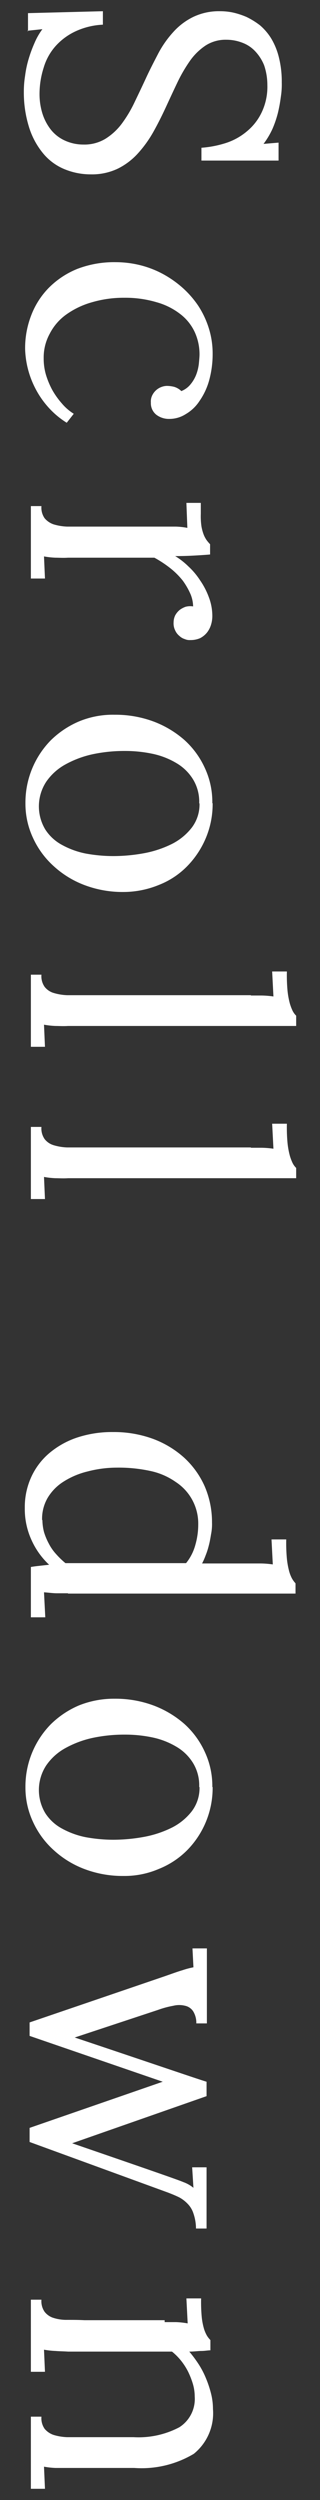<svg xmlns="http://www.w3.org/2000/svg" xmlns:xlink="http://www.w3.org/1999/xlink" width="10" height="78" viewBox="0 0 10 78">
  <rect x="0" y="0" width="10" height="78" fill="#333333" stroke="none"/>
  <defs>
    <clipPath id="clip-Custom_Size_1">
      <rect width="10" height="78"/>
    </clipPath>
  </defs>
  <g id="Custom_Size_1" data-name="Custom Size – 1" clip-path="url(#clip-Custom_Size_1)">
    <g id="メイン" transform="translate(0.785 0.35)">
      <g id="Group_1" data-name="Group 1">
        <path id="Path_1" data-name="Path 1" d="M.09.63V.06L2.43,0V.42a2.267,2.267,0,0,0-.86.21,1.931,1.931,0,0,0-.62.46,1.754,1.754,0,0,0-.37.67,2.709,2.709,0,0,0-.13.82,2.046,2.046,0,0,0,.09.61,1.581,1.581,0,0,0,.26.5,1.182,1.182,0,0,0,.43.34,1.383,1.383,0,0,0,.59.13,1.266,1.266,0,0,0,.69-.18,1.881,1.881,0,0,0,.51-.47,3.956,3.956,0,0,0,.4-.67c.12-.25.24-.5.36-.76s.25-.51.38-.76A3.218,3.218,0,0,1,4.63.65,2.036,2.036,0,0,1,5.25.18,1.856,1.856,0,0,1,6.09,0a1.935,1.935,0,0,1,.4.04,2.394,2.394,0,0,1,.43.14,2.4,2.4,0,0,1,.42.26,1.761,1.761,0,0,1,.35.41,2.137,2.137,0,0,1,.24.59,3.1,3.1,0,0,1,.09.78,2.476,2.476,0,0,1-.03.46,4.633,4.633,0,0,1-.09.49,3.278,3.278,0,0,1-.17.5,2.534,2.534,0,0,1-.28.47l.47-.04v.56H5.51v-.4a3.282,3.282,0,0,0,.77-.15,1.943,1.943,0,0,0,.66-.37,1.719,1.719,0,0,0,.46-.6,1.855,1.855,0,0,0,.17-.84,1.9,1.9,0,0,0-.1-.61,1.385,1.385,0,0,0-.28-.44A1.049,1.049,0,0,0,6.78.98,1.372,1.372,0,0,0,6.29.89a1.152,1.152,0,0,0-.65.18,1.856,1.856,0,0,0-.49.48,4.724,4.724,0,0,0-.39.67c-.12.25-.24.51-.36.77s-.25.52-.39.77a3.684,3.684,0,0,1-.48.67,2.11,2.11,0,0,1-.63.48,1.87,1.87,0,0,1-.85.18,2.136,2.136,0,0,1-.84-.17,1.706,1.706,0,0,1-.66-.5,2.4,2.4,0,0,1-.43-.81A3.624,3.624,0,0,1-.04,2.52,3.08,3.08,0,0,1,0,2.01a3.214,3.214,0,0,1,.11-.52A4.092,4.092,0,0,1,.29,1,2.094,2.094,0,0,1,.54.56L.07.61Z" fill="#fff"/>
        <path id="Path_2" data-name="Path 2" d="M4.86,11.86a.7.7,0,0,0,.31-.22,1.088,1.088,0,0,0,.18-.31,1.4,1.4,0,0,0,.08-.34c.01-.11.02-.21.02-.28a1.661,1.661,0,0,0-.15-.7,1.51,1.51,0,0,0-.45-.56,2.14,2.14,0,0,0-.74-.37A3.423,3.423,0,0,0,3.1,8.94a3.522,3.522,0,0,0-1.01.14,2.582,2.582,0,0,0-.8.38,1.666,1.666,0,0,0-.52.6,1.543,1.543,0,0,0-.19.77,1.792,1.792,0,0,0,.07.51,2.554,2.554,0,0,0,.2.48,2.471,2.471,0,0,0,.3.42,1.576,1.576,0,0,0,.37.32l-.22.28a2.643,2.643,0,0,1-.59-.5,2.792,2.792,0,0,1-.4-.59A2.856,2.856,0,0,1,0,10.54,2.835,2.835,0,0,1,.19,9.49a2.487,2.487,0,0,1,.55-.86,2.662,2.662,0,0,1,.89-.59,3.211,3.211,0,0,1,1.2-.21,3.2,3.2,0,0,1,.75.09,3.055,3.055,0,0,1,.71.27,3.272,3.272,0,0,1,.62.43,3.008,3.008,0,0,1,.5.57,2.812,2.812,0,0,1,.33.7,2.625,2.625,0,0,1,.12.8,3.086,3.086,0,0,1-.11.83,2.111,2.111,0,0,1-.3.64,1.284,1.284,0,0,1-.43.41.946.946,0,0,1-.51.15.648.648,0,0,1-.41-.13.458.458,0,0,1-.17-.38.429.429,0,0,1,.05-.24.521.521,0,0,1,.29-.25.5.5,0,0,1,.16-.03.969.969,0,0,1,.23.03.557.557,0,0,1,.22.13Z" fill="#fff"/>
        <path id="Path_3" data-name="Path 3" d="M5.25,18.61a1.044,1.044,0,0,0-.08-.42,2.25,2.25,0,0,0-.24-.42,2.4,2.4,0,0,0-.39-.39,3.607,3.607,0,0,0-.5-.33H1.34c-.15.01-.28,0-.39,0a2.473,2.473,0,0,1-.36-.04l.03.69H.18V15.44H.51a.576.576,0,0,0,.1.38.634.634,0,0,0,.28.19,1.672,1.672,0,0,0,.42.07h3.4a2.2,2.2,0,0,1,.36.04l-.03-.78h.45v.34a2.182,2.182,0,0,0,.02.39,1.38,1.38,0,0,0,.07.26.872.872,0,0,0,.09.17,1.267,1.267,0,0,0,.11.13v.32c-.11.01-.26.02-.43.03s-.39.02-.66.02a2.291,2.291,0,0,1,.41.32,2.271,2.271,0,0,1,.37.44,2.329,2.329,0,0,1,.27.52,1.647,1.647,0,0,1,.11.57.925.925,0,0,1-.04.29.745.745,0,0,1-.13.25.684.684,0,0,1-.21.17.745.745,0,0,1-.31.06.361.361,0,0,1-.17-.03.425.425,0,0,1-.17-.1.453.453,0,0,1-.13-.17.487.487,0,0,1-.05-.25.509.509,0,0,1,.05-.22.579.579,0,0,1,.14-.17.692.692,0,0,1,.19-.1.586.586,0,0,1,.23-.01Z" fill="#fff"/>
        <path id="Path_4" data-name="Path 4" d="M5.86,24.71a2.737,2.737,0,0,1-.21,1.08,2.808,2.808,0,0,1-.58.88,2.52,2.52,0,0,1-.89.59,2.93,2.93,0,0,1-1.11.22,3.363,3.363,0,0,1-1.2-.21,2.97,2.97,0,0,1-.97-.59,2.688,2.688,0,0,1-.65-.88,2.517,2.517,0,0,1-.24-1.09A2.775,2.775,0,0,1,.8,22.75a2.834,2.834,0,0,1,.88-.59,2.76,2.76,0,0,1,1.12-.21,3.419,3.419,0,0,1,1.21.21,3.129,3.129,0,0,1,.97.58,2.66,2.66,0,0,1,.64.88,2.51,2.51,0,0,1,.23,1.09Zm-.42,0a1.336,1.336,0,0,0-.19-.74,1.494,1.494,0,0,0-.52-.51,2.433,2.433,0,0,0-.74-.29,4.141,4.141,0,0,0-.87-.09,4.779,4.779,0,0,0-1,.1,3.131,3.131,0,0,0-.86.32,1.742,1.742,0,0,0-.6.54,1.4,1.4,0,0,0-.03,1.49,1.415,1.415,0,0,0,.52.48,2.584,2.584,0,0,0,.74.27,4.8,4.8,0,0,0,.85.08,5.333,5.333,0,0,0,.98-.09,3.3,3.3,0,0,0,.87-.29,1.828,1.828,0,0,0,.62-.51,1.2,1.2,0,0,0,.24-.75Z" fill="#fff"/>
        <path id="Path_5" data-name="Path 5" d="M7.05,30.71h.33a2.869,2.869,0,0,1,.38.03l-.04-.78h.46a5.255,5.255,0,0,0,.02.6,2.534,2.534,0,0,0,.07.39,1.543,1.543,0,0,0,.09.24.583.583,0,0,0,.11.15v.32H1.34c-.15.01-.28,0-.39,0a2.473,2.473,0,0,1-.36-.04l.03.69H.18V30.06H.51a.576.576,0,0,0,.1.38.562.562,0,0,0,.28.19,1.672,1.672,0,0,0,.42.07H7.06Z" fill="#fff"/>
        <path id="Path_6" data-name="Path 6" d="M7.05,35.46h.33a2.869,2.869,0,0,1,.38.03l-.04-.78h.46a5.255,5.255,0,0,0,.02.6,2.534,2.534,0,0,0,.07.39,1.543,1.543,0,0,0,.09.24.583.583,0,0,0,.11.15v.32H1.34c-.15.01-.28,0-.39,0a2.473,2.473,0,0,1-.36-.04l.03.69H.18V34.81H.51a.576.576,0,0,0,.1.38.562.562,0,0,0,.28.19,1.671,1.671,0,0,0,.42.07H7.06Z" fill="#fff"/>
        <path id="Path_7" data-name="Path 7" d="M1.34,49.36H.99c-.12,0-.25-.02-.4-.03l.04.78H.18V48.54c.11-.02.21-.03.3-.04l.27-.03A2.4,2.4,0,0,1,.2,47.7a2.325,2.325,0,0,1-.21-1,2.257,2.257,0,0,1,.19-.94,2.145,2.145,0,0,1,.55-.75,2.646,2.646,0,0,1,.87-.5,3.469,3.469,0,0,1,1.15-.18,3.547,3.547,0,0,1,1.24.21,3.017,3.017,0,0,1,.98.59,2.7,2.7,0,0,1,.64.89,2.818,2.818,0,0,1,.23,1.13,1.583,1.583,0,0,1-.03.37c-.02.12-.04.24-.07.35a2.259,2.259,0,0,1-.1.31,2.049,2.049,0,0,1-.11.25H7.36a2.869,2.869,0,0,1,.38.03l-.04-.78h.46a5.255,5.255,0,0,0,.02.6,2.534,2.534,0,0,0,.07.39,1.1,1.1,0,0,0,.09.23.828.828,0,0,0,.11.15v.32H1.34Zm-.8-2.28a1.568,1.568,0,0,0,.05.37,1.943,1.943,0,0,0,.15.36,1.5,1.5,0,0,0,.23.33,2.572,2.572,0,0,0,.29.28H5.03a1.541,1.541,0,0,0,.29-.57,2.3,2.3,0,0,0,.09-.64,1.547,1.547,0,0,0-.7-1.32,2.155,2.155,0,0,0-.77-.34,4.663,4.663,0,0,0-1.08-.11,3.614,3.614,0,0,0-.91.12,2.483,2.483,0,0,0-.77.33,1.518,1.518,0,0,0-.48.5,1.3,1.3,0,0,0-.17.68Z" fill="#fff"/>
        <path id="Path_8" data-name="Path 8" d="M5.86,55.4a2.775,2.775,0,0,1-.79,1.97,2.613,2.613,0,0,1-.89.59,2.717,2.717,0,0,1-1.11.22,3.363,3.363,0,0,1-1.2-.21,2.97,2.97,0,0,1-.97-.59,2.688,2.688,0,0,1-.65-.88,2.517,2.517,0,0,1-.24-1.09A2.775,2.775,0,0,1,.8,53.45a2.834,2.834,0,0,1,.88-.59,2.938,2.938,0,0,1,1.12-.21,3.419,3.419,0,0,1,1.21.21,3.129,3.129,0,0,1,.97.58,2.66,2.66,0,0,1,.64.88,2.51,2.51,0,0,1,.23,1.09Zm-.42,0a1.336,1.336,0,0,0-.19-.74,1.494,1.494,0,0,0-.52-.51,2.433,2.433,0,0,0-.74-.29,4.141,4.141,0,0,0-.87-.09,4.779,4.779,0,0,0-1,.1,3.131,3.131,0,0,0-.86.32,1.742,1.742,0,0,0-.6.54,1.4,1.4,0,0,0-.03,1.49,1.415,1.415,0,0,0,.52.48,2.584,2.584,0,0,0,.74.27,4.8,4.8,0,0,0,.85.08,5.333,5.333,0,0,0,.98-.09,3.3,3.3,0,0,0,.87-.29,1.828,1.828,0,0,0,.62-.51,1.2,1.2,0,0,0,.24-.75Z" fill="#fff"/>
        <path id="Path_9" data-name="Path 9" d="M5.68,60.45v2.33H5.35a.686.686,0,0,0-.1-.38A.406.406,0,0,0,5,62.23a.767.767,0,0,0-.37,0,2.917,2.917,0,0,0-.48.13l-2.6.86c2.51.84,3.88,1.31,4.12,1.38v.45l-4.2,1.47c2.18.75,3.34,1.15,3.47,1.21a1.074,1.074,0,0,1,.32.18l-.04-.64h.45v1.91H5.34a1.476,1.476,0,0,0-.08-.47.753.753,0,0,0-.18-.3,1.056,1.056,0,0,0-.26-.2c-.1-.05-.22-.1-.35-.15L.14,66.48v-.44L4.3,64.6.14,63.17v-.42l4.22-1.44c.23-.08.42-.15.56-.19a2.511,2.511,0,0,1,.34-.09l-.03-.59h.45Z" fill="#fff"/>
        <path id="Path_10" data-name="Path 10" d="M4.36,72.1h.35a2.456,2.456,0,0,1,.37.04l-.04-.78H5.5a4.982,4.982,0,0,0,.02.59,2.083,2.083,0,0,0,.07.36,1.091,1.091,0,0,0,.09.21.755.755,0,0,0,.11.14v.32c-.08,0-.18.02-.28.02s-.23.02-.38.02a3.948,3.948,0,0,1,.29.39,2.638,2.638,0,0,1,.23.44,3.377,3.377,0,0,1,.16.48,1.973,1.973,0,0,1,.06.48,1.628,1.628,0,0,1-.6,1.4,3.186,3.186,0,0,1-1.86.44H.95a2.473,2.473,0,0,1-.36-.04l.03.69H.18V75.05H.51a.576.576,0,0,0,.1.38.634.634,0,0,0,.28.19,1.672,1.672,0,0,0,.42.07H3.39a2.735,2.735,0,0,0,1.43-.31,1.047,1.047,0,0,0,.48-.96,1.386,1.386,0,0,0-.06-.4,2.5,2.5,0,0,0-.15-.38,1.982,1.982,0,0,0-.22-.34,1.852,1.852,0,0,0-.28-.28H1.34c-.15-.01-.28-.01-.39-.02a2.473,2.473,0,0,1-.36-.04l.03.69H.18V71.4H.51a.576.576,0,0,0,.1.38.562.562,0,0,0,.28.19,1.33,1.33,0,0,0,.42.06c.17,0,.35,0,.54.01H4.36Z" fill="#fff"/>
      </g>
    </g>
  </g>
</svg>
